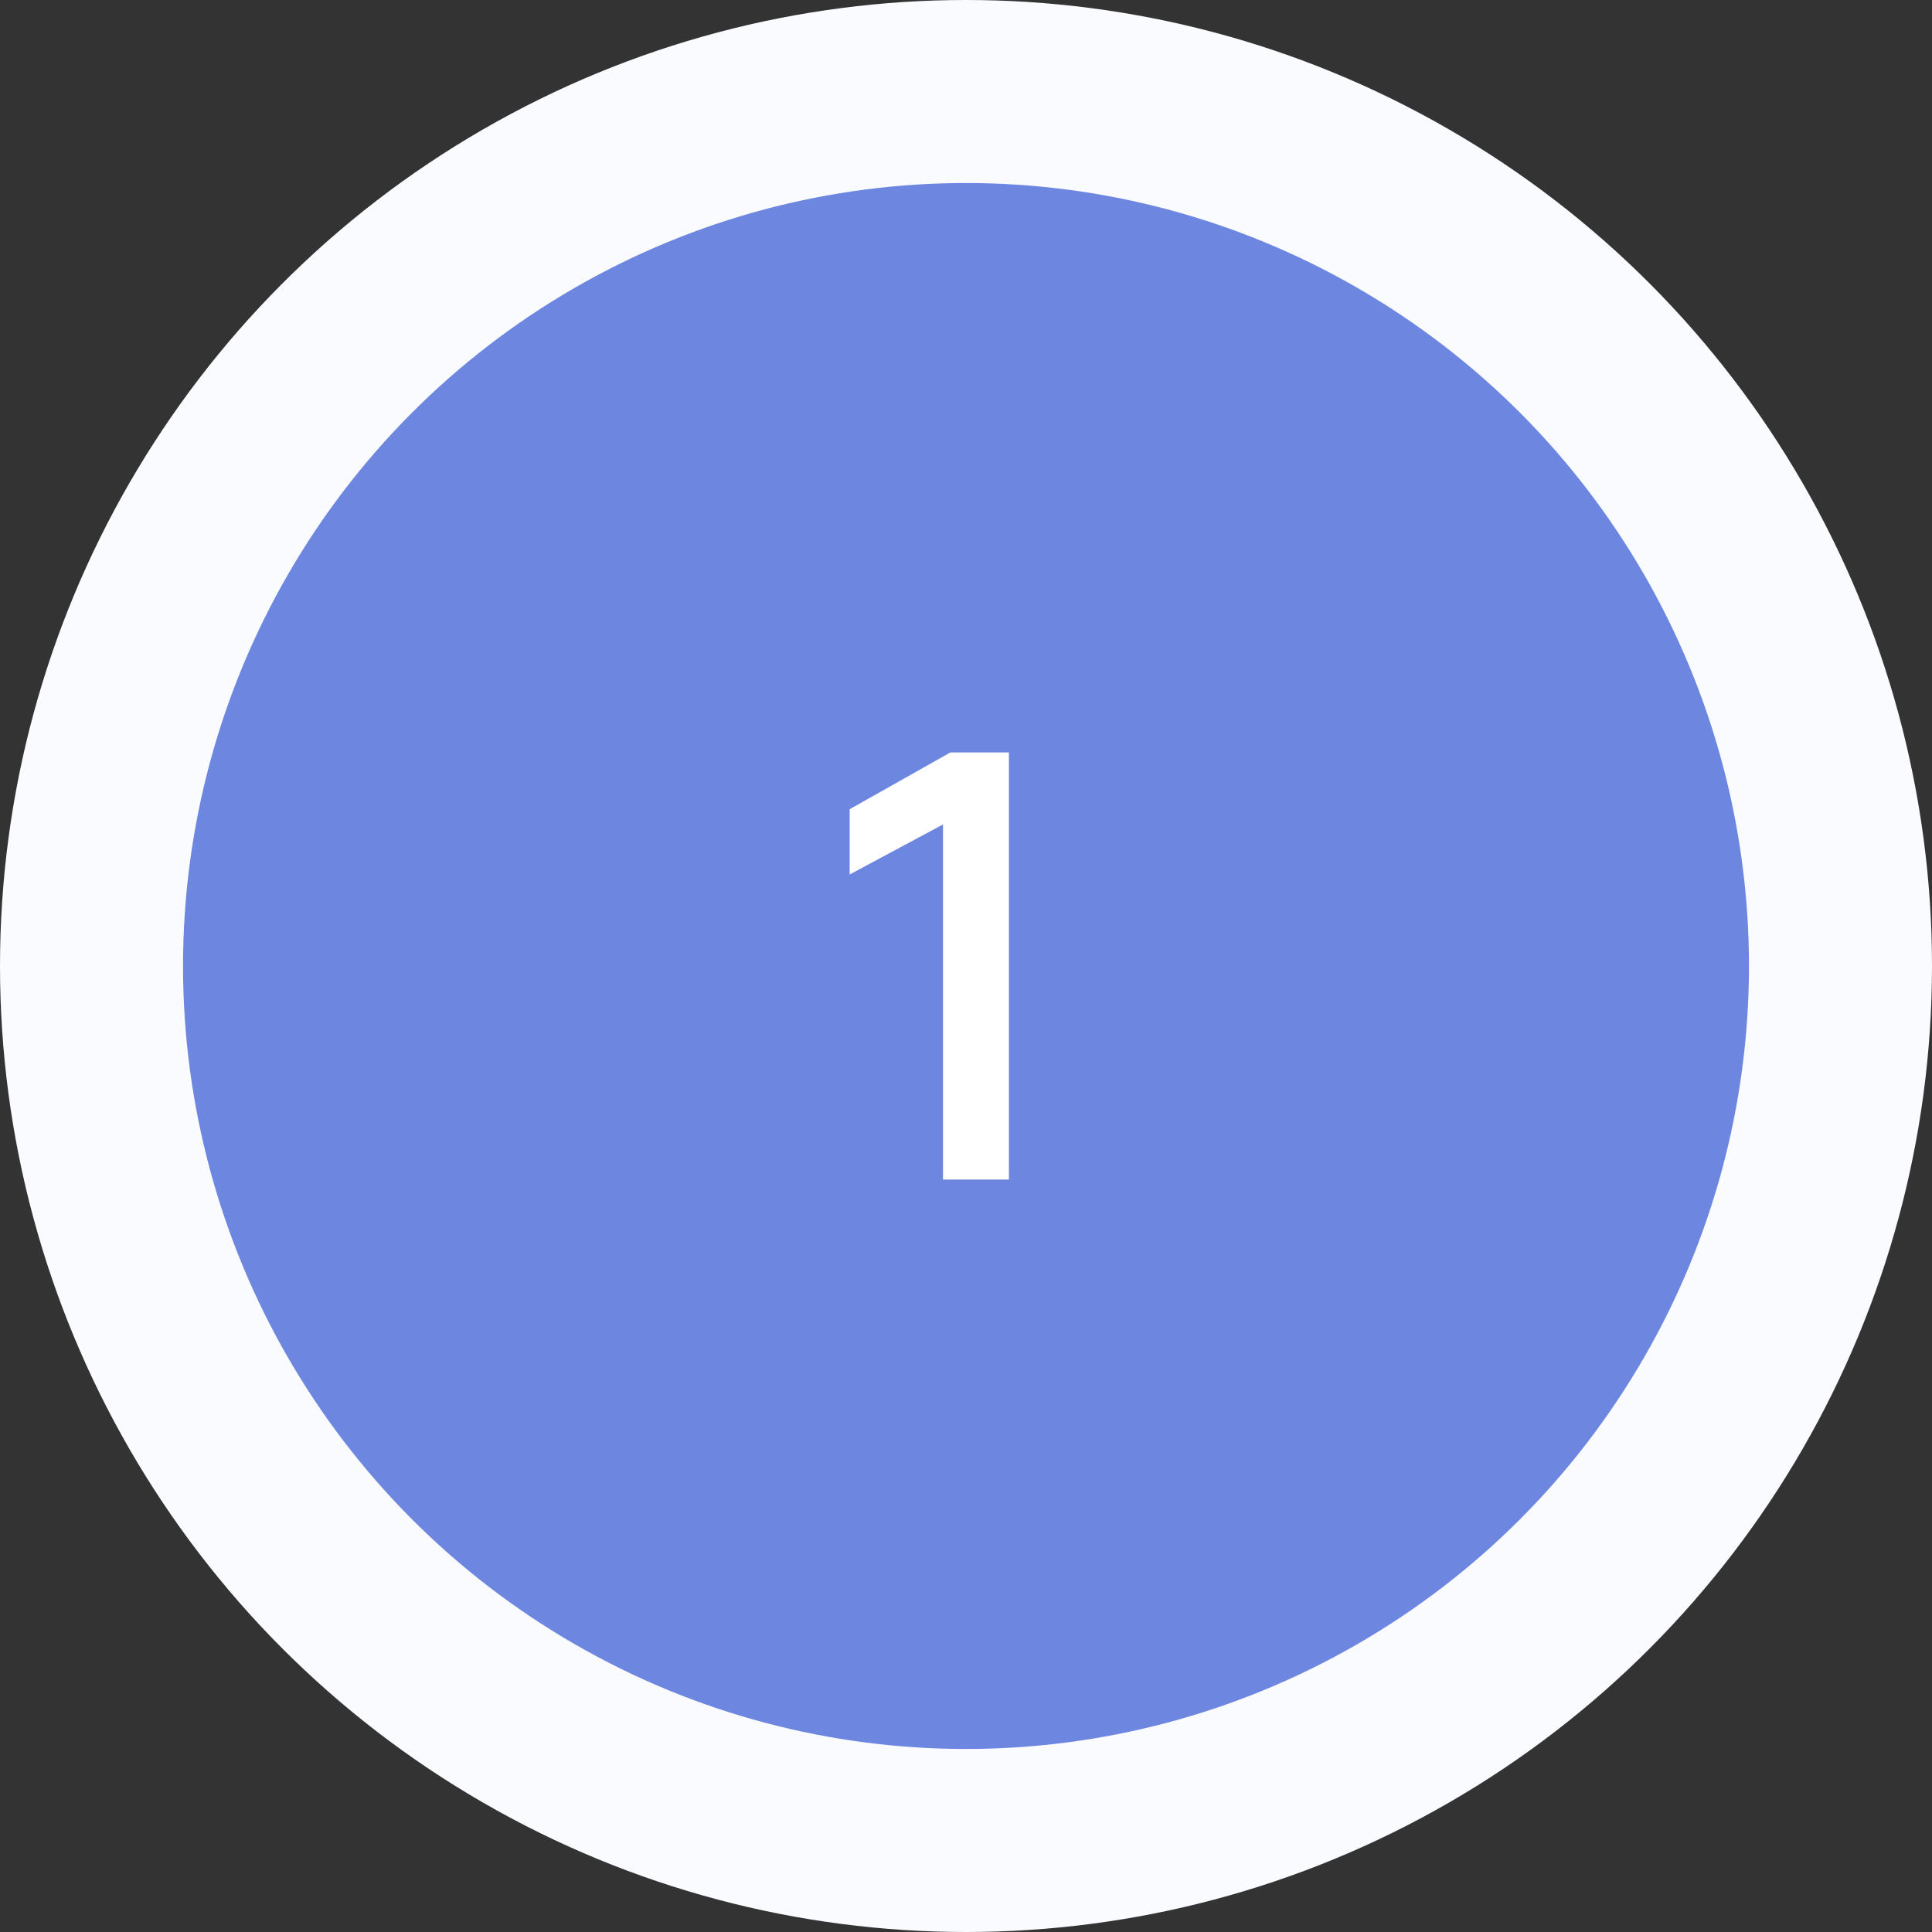 <?xml version="1.0" encoding="UTF-8"?> <svg xmlns="http://www.w3.org/2000/svg" width="95" height="95" viewBox="0 0 95 95" fill="none"><rect x="0" y="0" width="95" height="95" fill="#333333" stroke="none"/> <circle cx="47.5" cy="47.5" r="47.5" fill="#FAFBFF"></circle> <circle cx="47.5" cy="47.5" r="38.5" fill="#6D86E0"></circle> <path d="M49.61 58H46.37V40.54L41.78 43V39.79L46.73 37H49.61V58Z" fill="white"></path> </svg> 